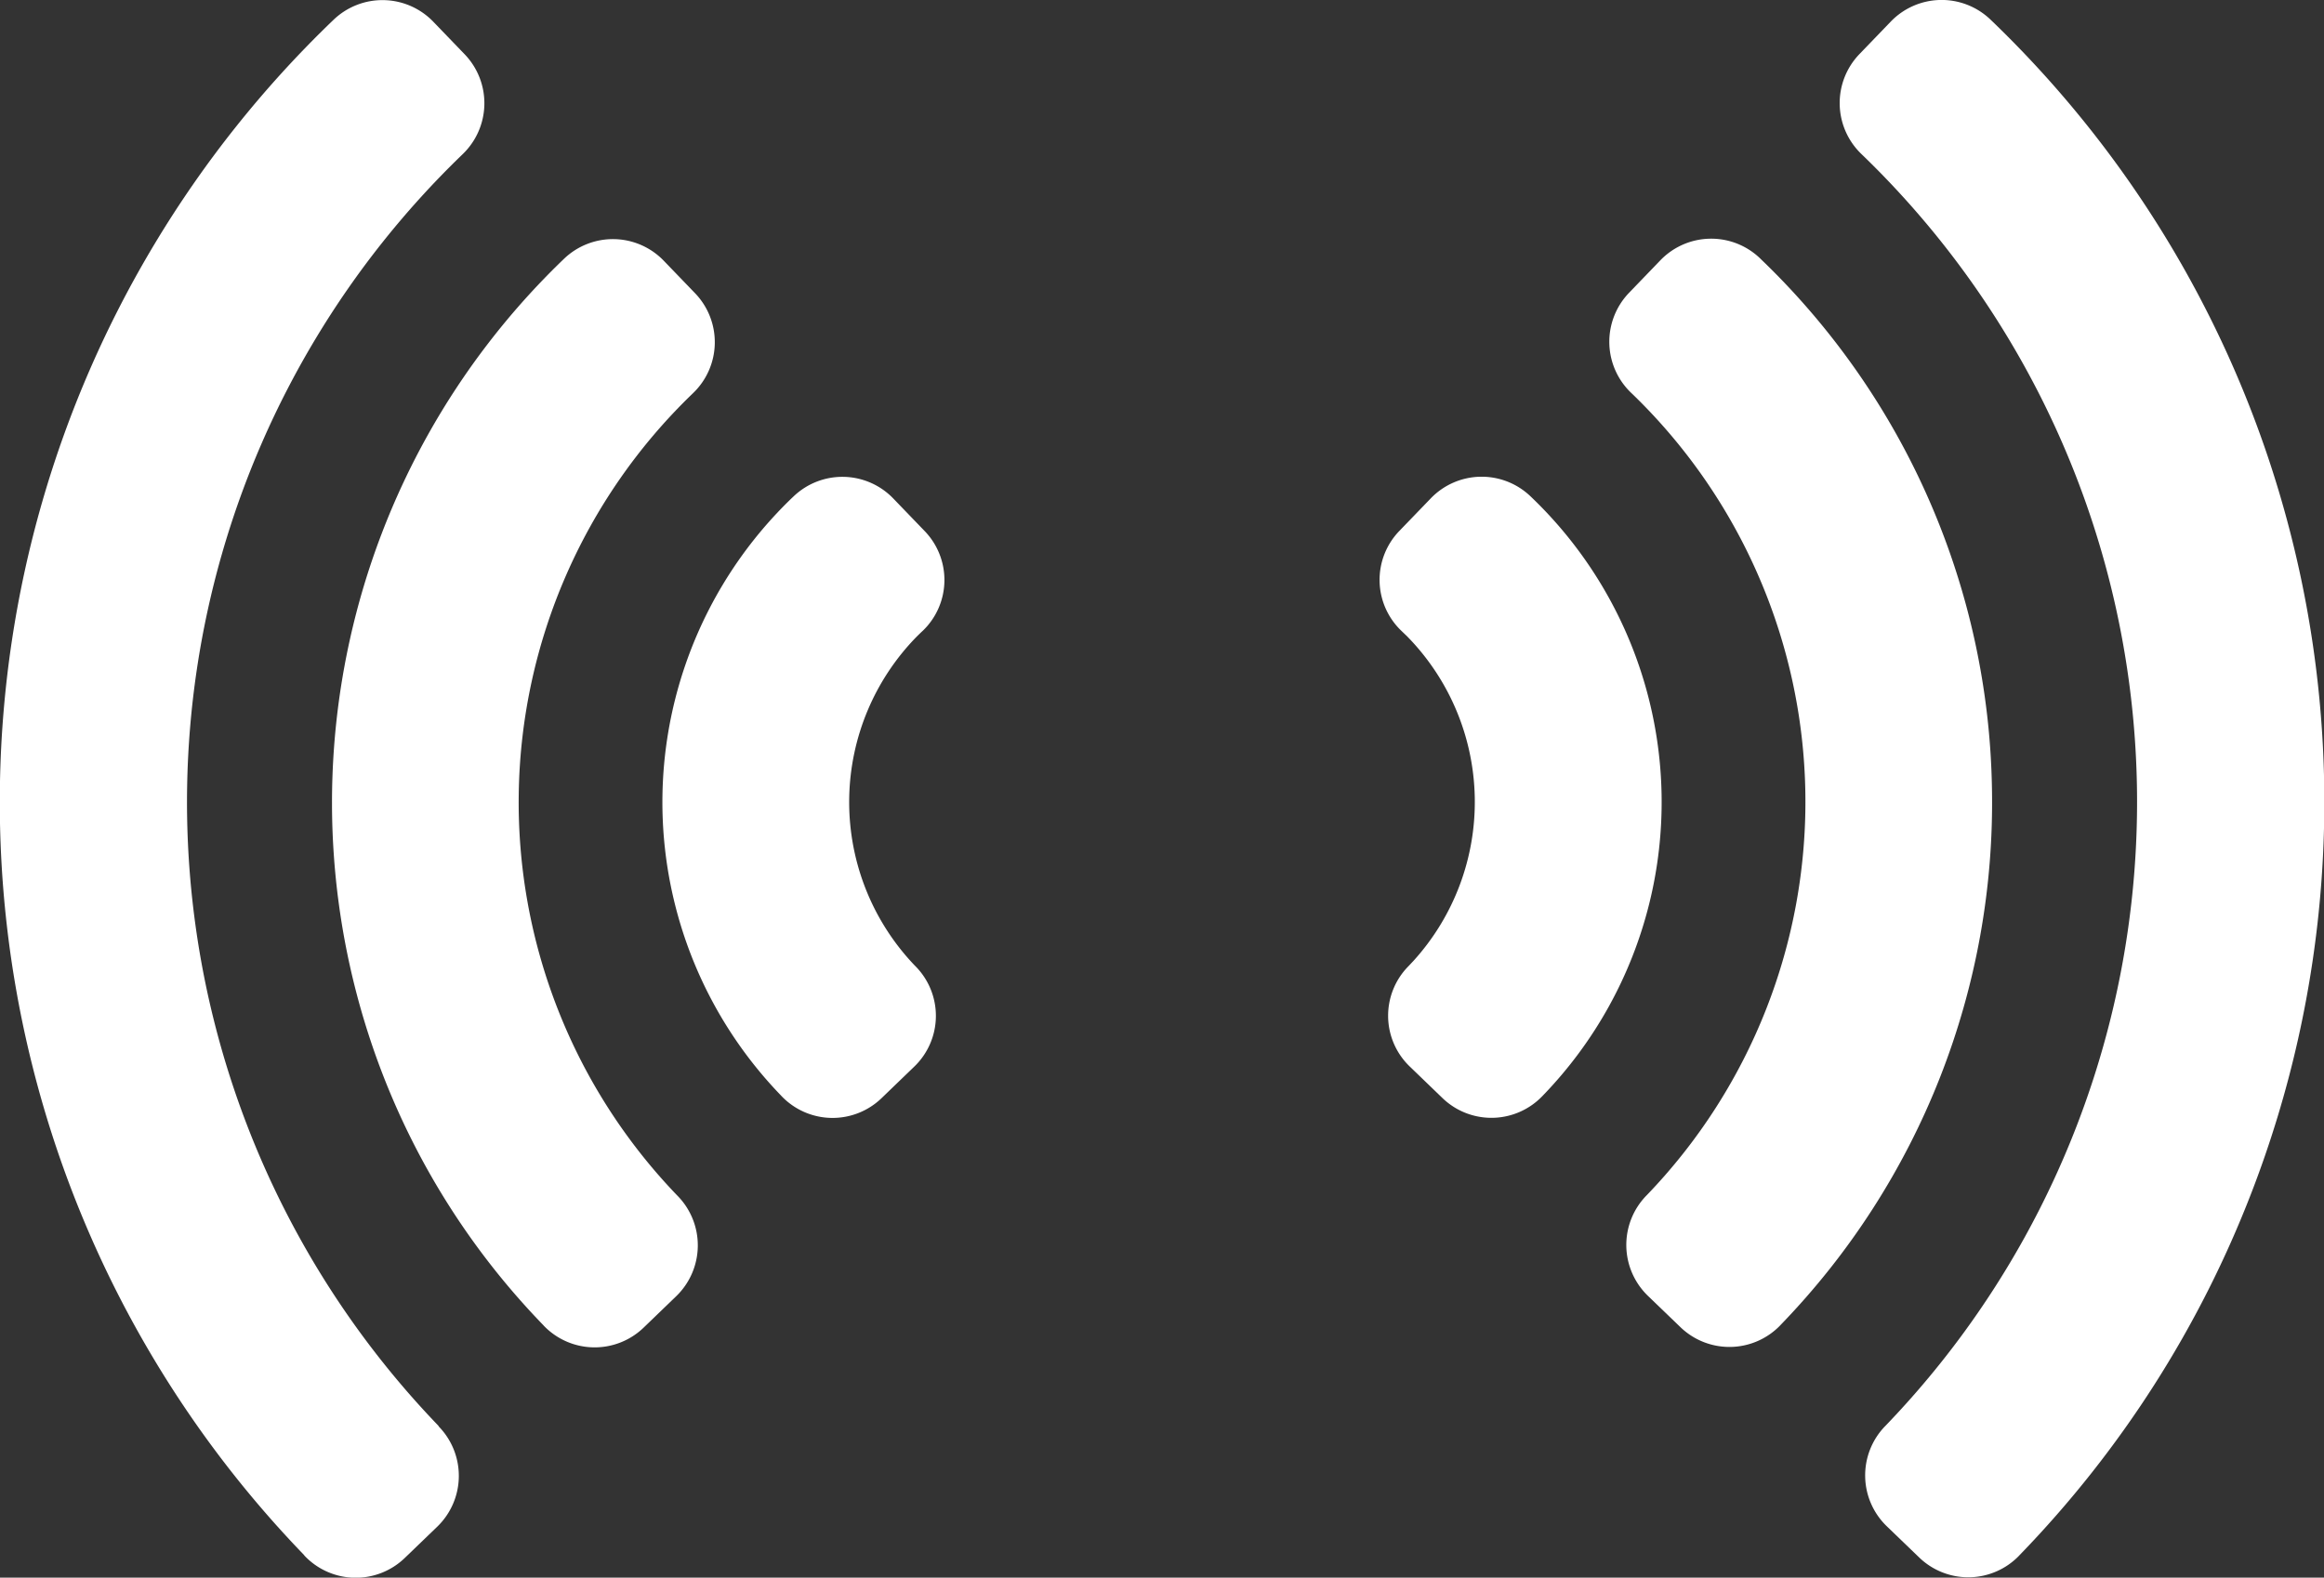 <?xml version="1.0" encoding="UTF-8"?>
<svg xmlns="http://www.w3.org/2000/svg" width="60.443" height="41.044" viewBox="0 0 60.443 41.044">
  <rect x="0" y="0" width="60.443" height="41.044" fill="#333333" stroke="none"/>
  <g id="car-radar" transform="translate(-194.18 -40.243)">
    <path id="Path_1" data-name="Path 1" d="M313.109,60.8a1.833,1.833,0,0,1-.051-2.6l.817-.847a1.837,1.837,0,0,1,2.588-.056l.052.05a10.98,10.98,0,0,1,.28,15.538l-.031.032a1.834,1.834,0,0,1-2.588.037l-.847-.817a1.833,1.833,0,0,1-.047-2.6c.047-.048.094-.1.139-.147a6.154,6.154,0,0,0-.168-8.452C313.205,60.893,313.157,60.846,313.109,60.8Zm15.36,4.1a19.528,19.528,0,0,0-5.985-13.745l-.049-.048a1.835,1.835,0,0,0-2.59.054l-.816.847a1.838,1.838,0,0,0,.055,2.6l.035.033a14.755,14.755,0,0,1,.375,20.839l-.013.013a1.841,1.841,0,0,0,.038,2.606l.847.816a1.835,1.835,0,0,0,2.59-.039l.028-.03A19.53,19.53,0,0,0,328.469,64.9Zm6.756,10.5a28.2,28.2,0,0,0-6.747-30.456l-.049-.047a1.836,1.836,0,0,0-2.591.053l-.816.847a1.837,1.837,0,0,0,.053,2.6l.036.035a23.4,23.4,0,0,1,.594,33.045l-.015.015a1.839,1.839,0,0,0,.04,2.6l.847.816a1.836,1.836,0,0,0,2.591-.04l.027-.029A28.04,28.04,0,0,0,335.225,75.4Z" transform="translate(-82.482 -4.146)" fill="#fff"></path>
    <path id="Path_2" data-name="Path 2" d="M285.45,60.941a6.153,6.153,0,0,0-.168,8.452c.046.05.092.1.139.147a1.833,1.833,0,0,1-.047,2.6l-.847.817a1.835,1.835,0,0,1-2.588-.037l-.03-.032a10.982,10.982,0,0,1,.279-15.538l.053-.05a1.837,1.837,0,0,1,2.588.056l.816.847a1.833,1.833,0,0,1-.051,2.6C285.546,60.846,285.5,60.893,285.45,60.941ZM271.536,72.3a19.465,19.465,0,0,0,4.186,6.557l.027.03a1.836,1.836,0,0,0,2.591.039l.846-.816a1.84,1.84,0,0,0,.039-2.606l-.013-.013a14.754,14.754,0,0,1,.375-20.839l.034-.033a1.837,1.837,0,0,0,.056-2.6l-.816-.847a1.836,1.836,0,0,0-2.59-.054l-.05.048A19.607,19.607,0,0,0,271.536,72.3Zm-2.028,12.551.027.029a1.836,1.836,0,0,0,2.591.04l.847-.816a1.84,1.84,0,0,0,.04-2.6L273,81.481a23.4,23.4,0,0,1,.594-33.045l.036-.035a1.838,1.838,0,0,0,.053-2.6l-.816-.847a1.836,1.836,0,0,0-2.591-.053l-.049.047a28.2,28.2,0,0,0-.717,39.9Z" transform="translate(-67.418 -4.146)" fill="#fff"></path>
  </g>
</svg>
